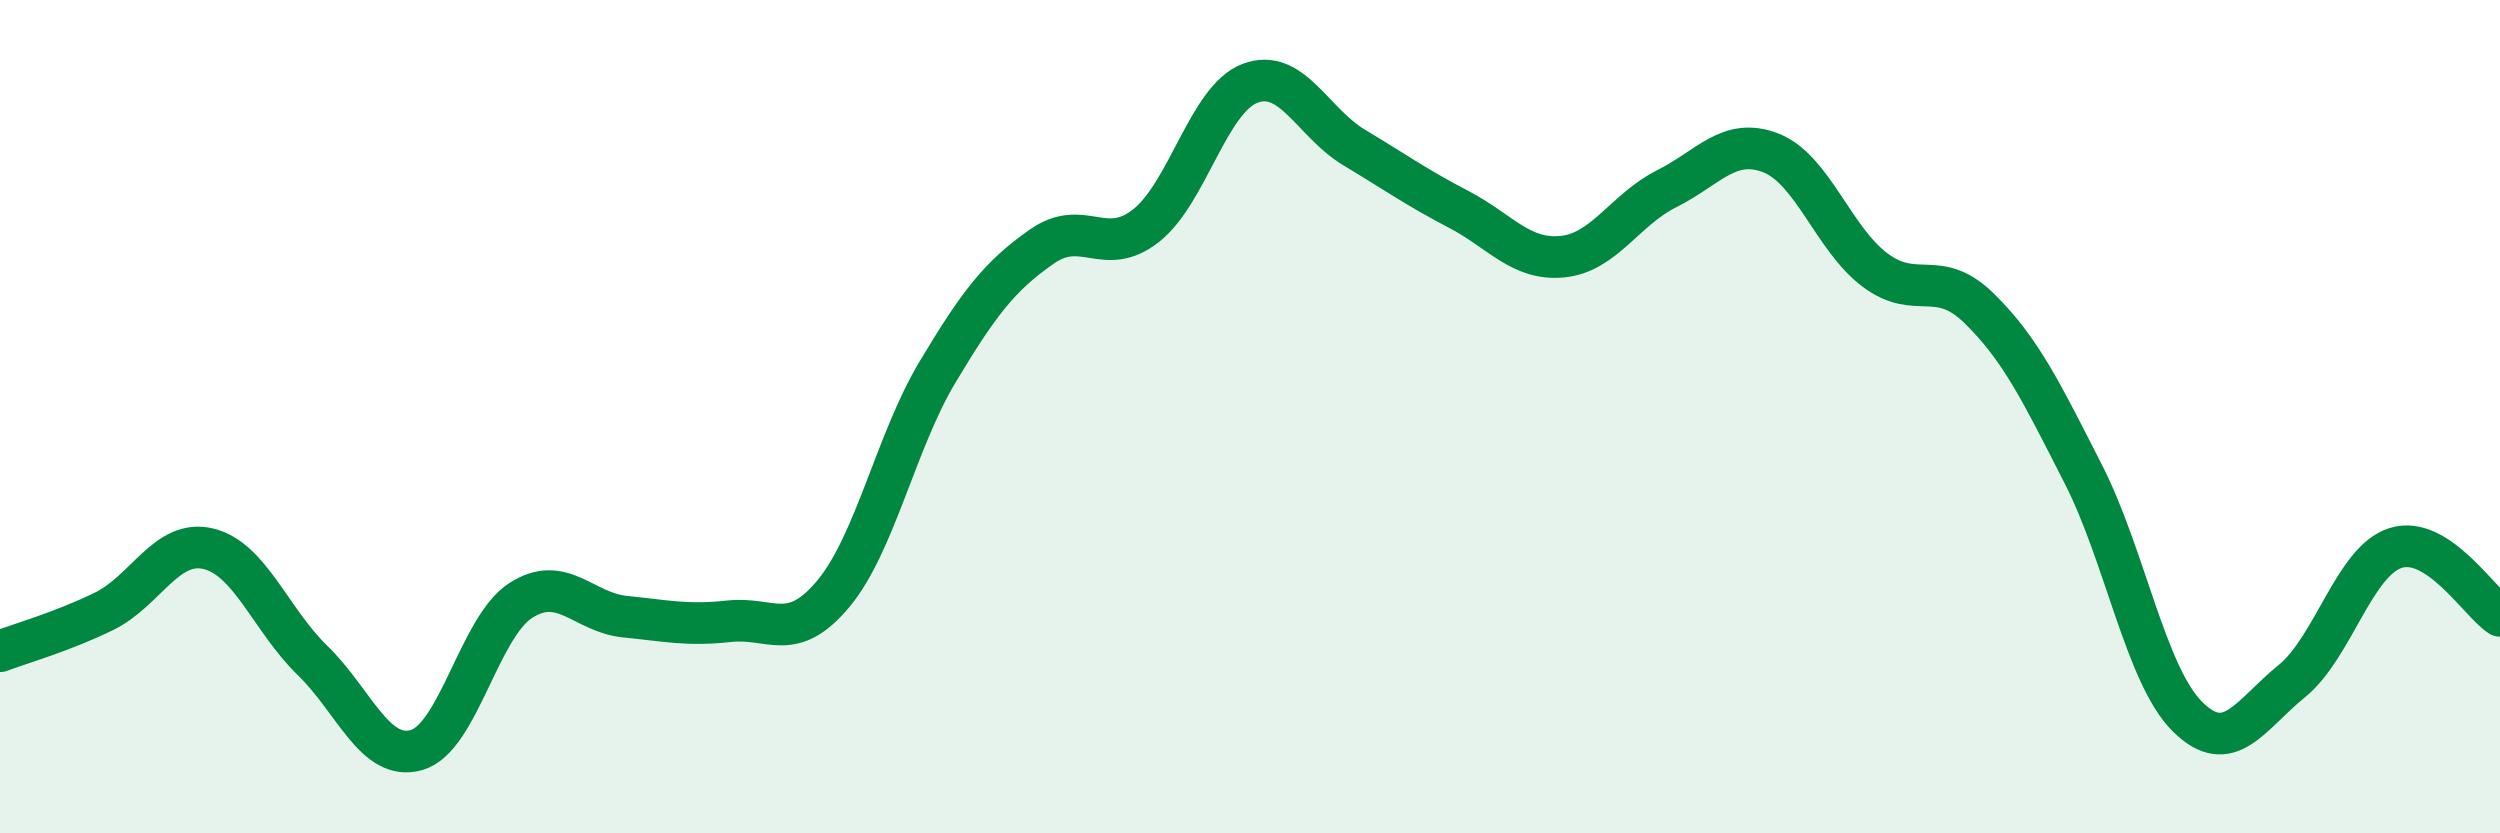 
    <svg width="60" height="20" viewBox="0 0 60 20" xmlns="http://www.w3.org/2000/svg">
      <path
        d="M 0,15.63 C 0.5,15.44 1.5,15.16 2.5,14.67 C 3.5,14.18 4,12.93 5,13.17 C 6,13.41 6.5,14.88 7.5,15.85 C 8.5,16.82 9,18.29 10,18 C 11,17.71 11.5,15.05 12.5,14.41 C 13.5,13.77 14,14.7 15,14.8 C 16,14.9 16.5,15.02 17.5,14.91 C 18.5,14.8 19,15.45 20,14.25 C 21,13.05 21.5,10.6 22.5,8.93 C 23.5,7.26 24,6.62 25,5.92 C 26,5.22 26.5,6.2 27.5,5.42 C 28.5,4.64 29,2.38 30,2 C 31,1.62 31.5,2.94 32.5,3.54 C 33.5,4.14 34,4.5 35,5.02 C 36,5.54 36.5,6.26 37.5,6.16 C 38.5,6.06 39,5.03 40,4.53 C 41,4.03 41.5,3.28 42.5,3.67 C 43.5,4.06 44,5.73 45,6.48 C 46,7.23 46.5,6.42 47.5,7.4 C 48.5,8.38 49,9.42 50,11.38 C 51,13.34 51.5,16.21 52.5,17.2 C 53.5,18.19 54,17.16 55,16.35 C 56,15.54 56.5,13.46 57.5,13.15 C 58.5,12.84 59.5,14.45 60,14.78L60 20L0 20Z"
        fill="#008740"
        opacity="0.1"
        stroke-linecap="round"
        stroke-linejoin="round"
      />
      <path
        d="M 0,15.63 C 0.5,15.44 1.5,15.16 2.5,14.67 C 3.5,14.18 4,12.93 5,13.17 C 6,13.41 6.5,14.88 7.5,15.85 C 8.5,16.82 9,18.29 10,18 C 11,17.71 11.5,15.05 12.5,14.41 C 13.5,13.77 14,14.7 15,14.8 C 16,14.9 16.5,15.02 17.5,14.91 C 18.5,14.8 19,15.45 20,14.25 C 21,13.05 21.5,10.6 22.5,8.93 C 23.5,7.26 24,6.62 25,5.92 C 26,5.22 26.5,6.2 27.5,5.42 C 28.5,4.64 29,2.38 30,2 C 31,1.62 31.5,2.94 32.5,3.54 C 33.5,4.14 34,4.5 35,5.02 C 36,5.54 36.5,6.26 37.5,6.16 C 38.5,6.06 39,5.03 40,4.53 C 41,4.03 41.5,3.28 42.5,3.67 C 43.5,4.06 44,5.73 45,6.48 C 46,7.23 46.5,6.42 47.5,7.4 C 48.5,8.38 49,9.42 50,11.38 C 51,13.34 51.5,16.21 52.5,17.2 C 53.5,18.19 54,17.16 55,16.35 C 56,15.54 56.5,13.46 57.5,13.15 C 58.5,12.84 59.5,14.45 60,14.78"
        stroke="#008740"
        stroke-width="1"
        fill="none"
        stroke-linecap="round"
        stroke-linejoin="round"
      />
    </svg>
  